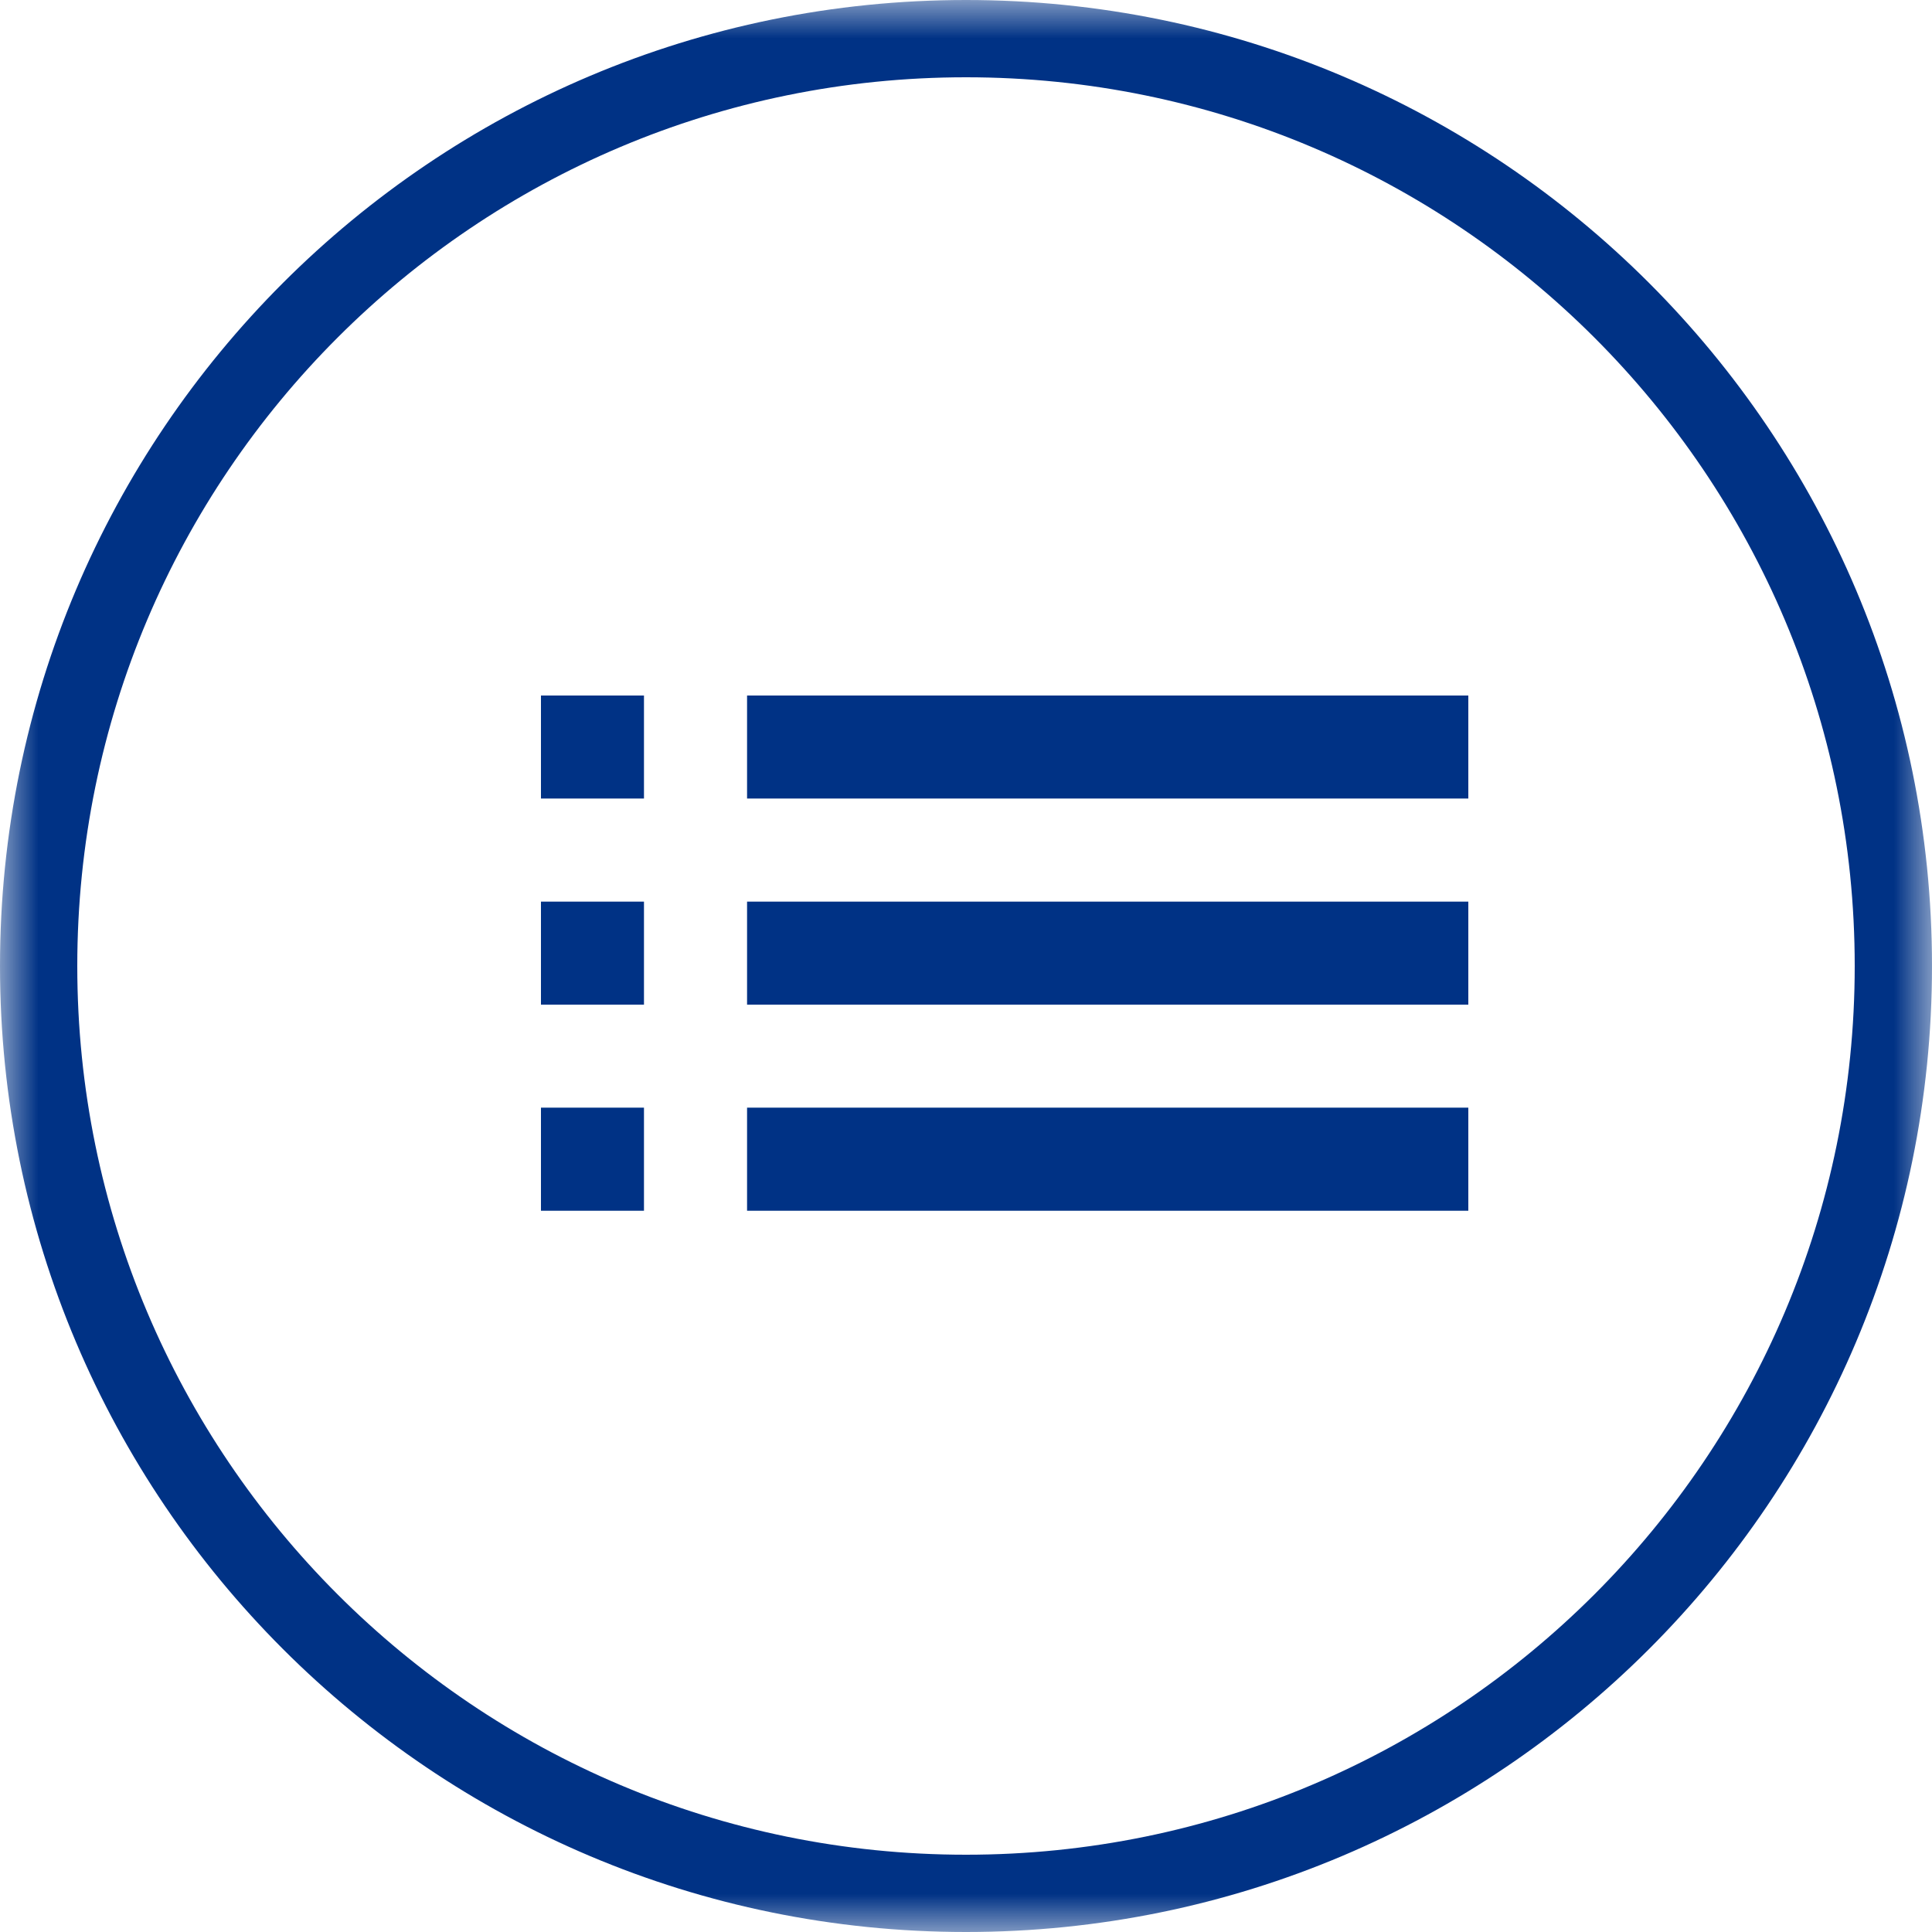 <svg xmlns="http://www.w3.org/2000/svg" width="25" height="25" viewBox="0 0 25 25" fill="none"><g clip-path="url(#clip0_145_49)"><mask id="mask0_145_49" style="mask-type:luminance" maskUnits="userSpaceOnUse" x="0" y="0" width="25" height="25"><path d="M25 0H0V25H25V0Z" fill="white"></path></mask><g mask="url(#mask0_145_49)"><path d="M12.5 24.5C19.127 24.5 24.5 19.127 24.5 12.5C24.5 5.873 19.127 0.5 12.5 0.5C5.873 0.5 0.5 5.873 0.5 12.5C0.5 19.127 5.873 24.5 12.5 24.5Z" stroke="#003285"></path><path d="M7 13H8.333V11.667H7V13ZM7 15.667H8.333V14.333H7V15.667ZM7 10.333H8.333V9H7V10.333ZM9.667 13H19V11.667H9.667V13ZM9.667 15.667H19V14.333H9.667V15.667ZM9.667 9V10.333H19V9H9.667Z" fill="#003285"></path></g></g><defs><clipPath id="clip0_145_49"><rect width="25" height="25" fill="white"></rect></clipPath></defs></svg>